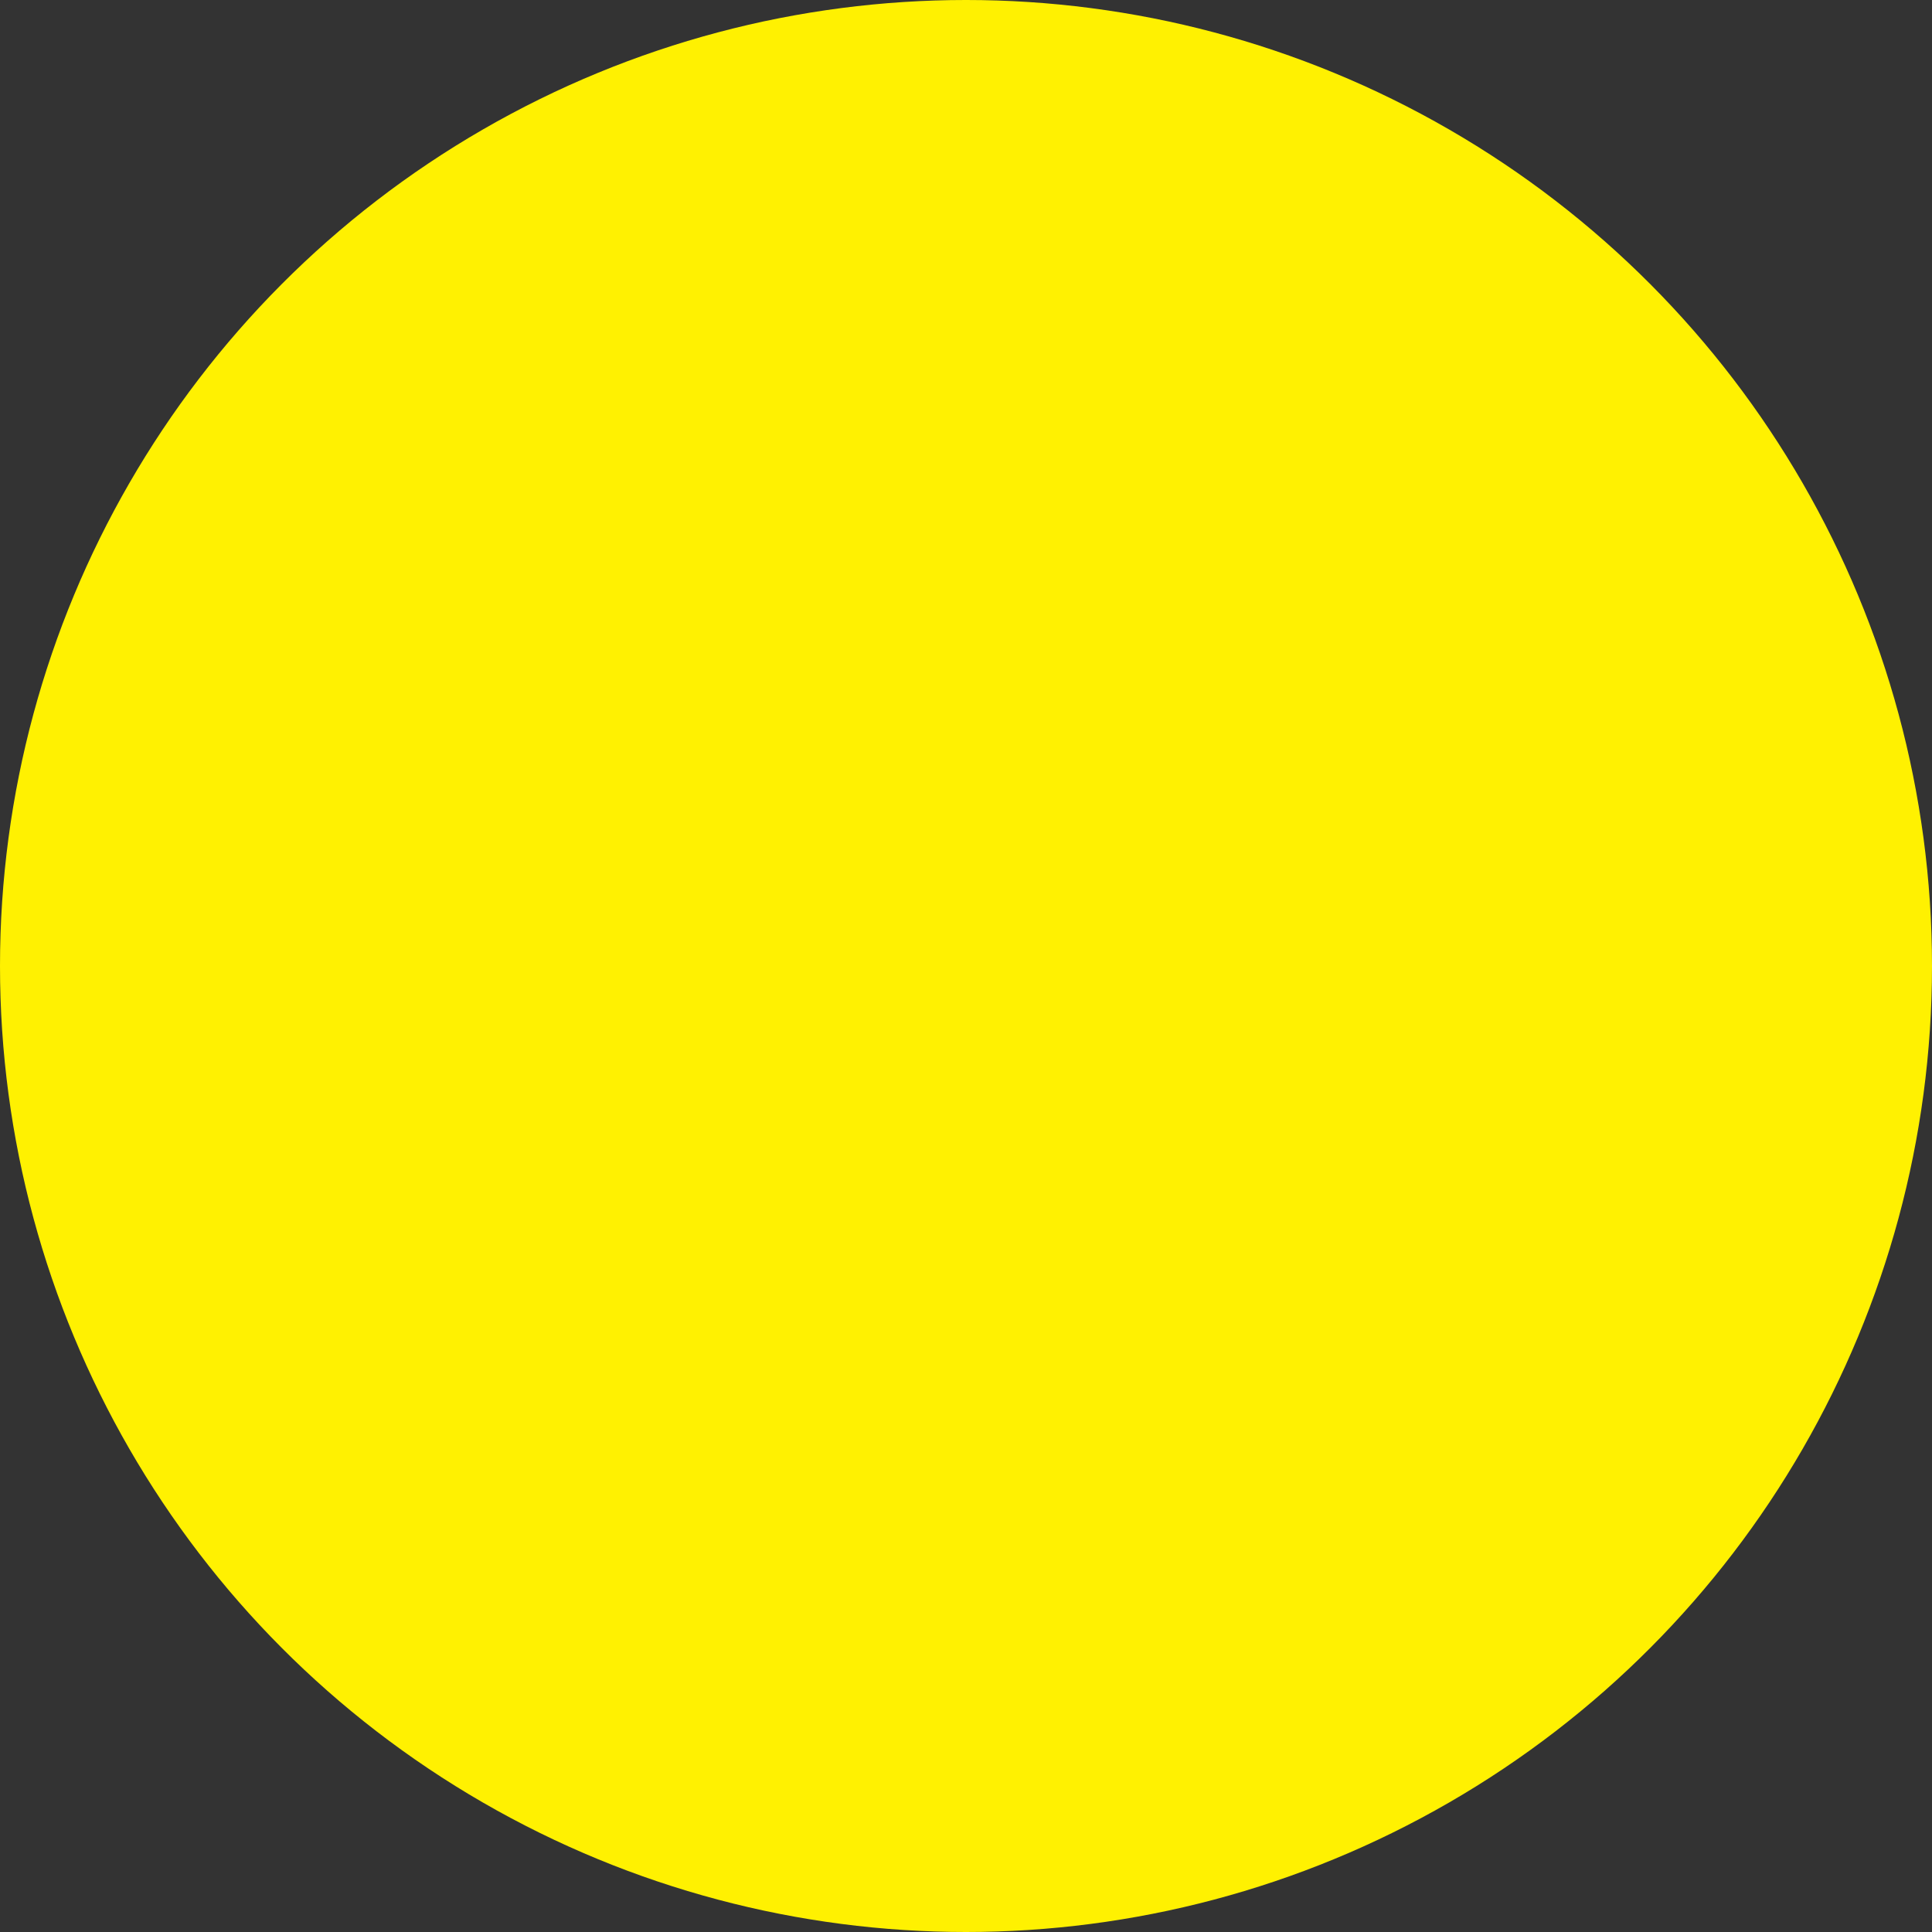<svg xmlns="http://www.w3.org/2000/svg" width="397.02" height="397.02" viewBox="0 0 397.02 397.02">
  <rect x="0" y="0" width="397.02" height="397.02" fill="#333333" stroke="none"/>
  <circle id="楕円形_1" data-name="楕円形 1" cx="198.51" cy="198.51" r="198.51" fill="#fff101"/>
</svg>
